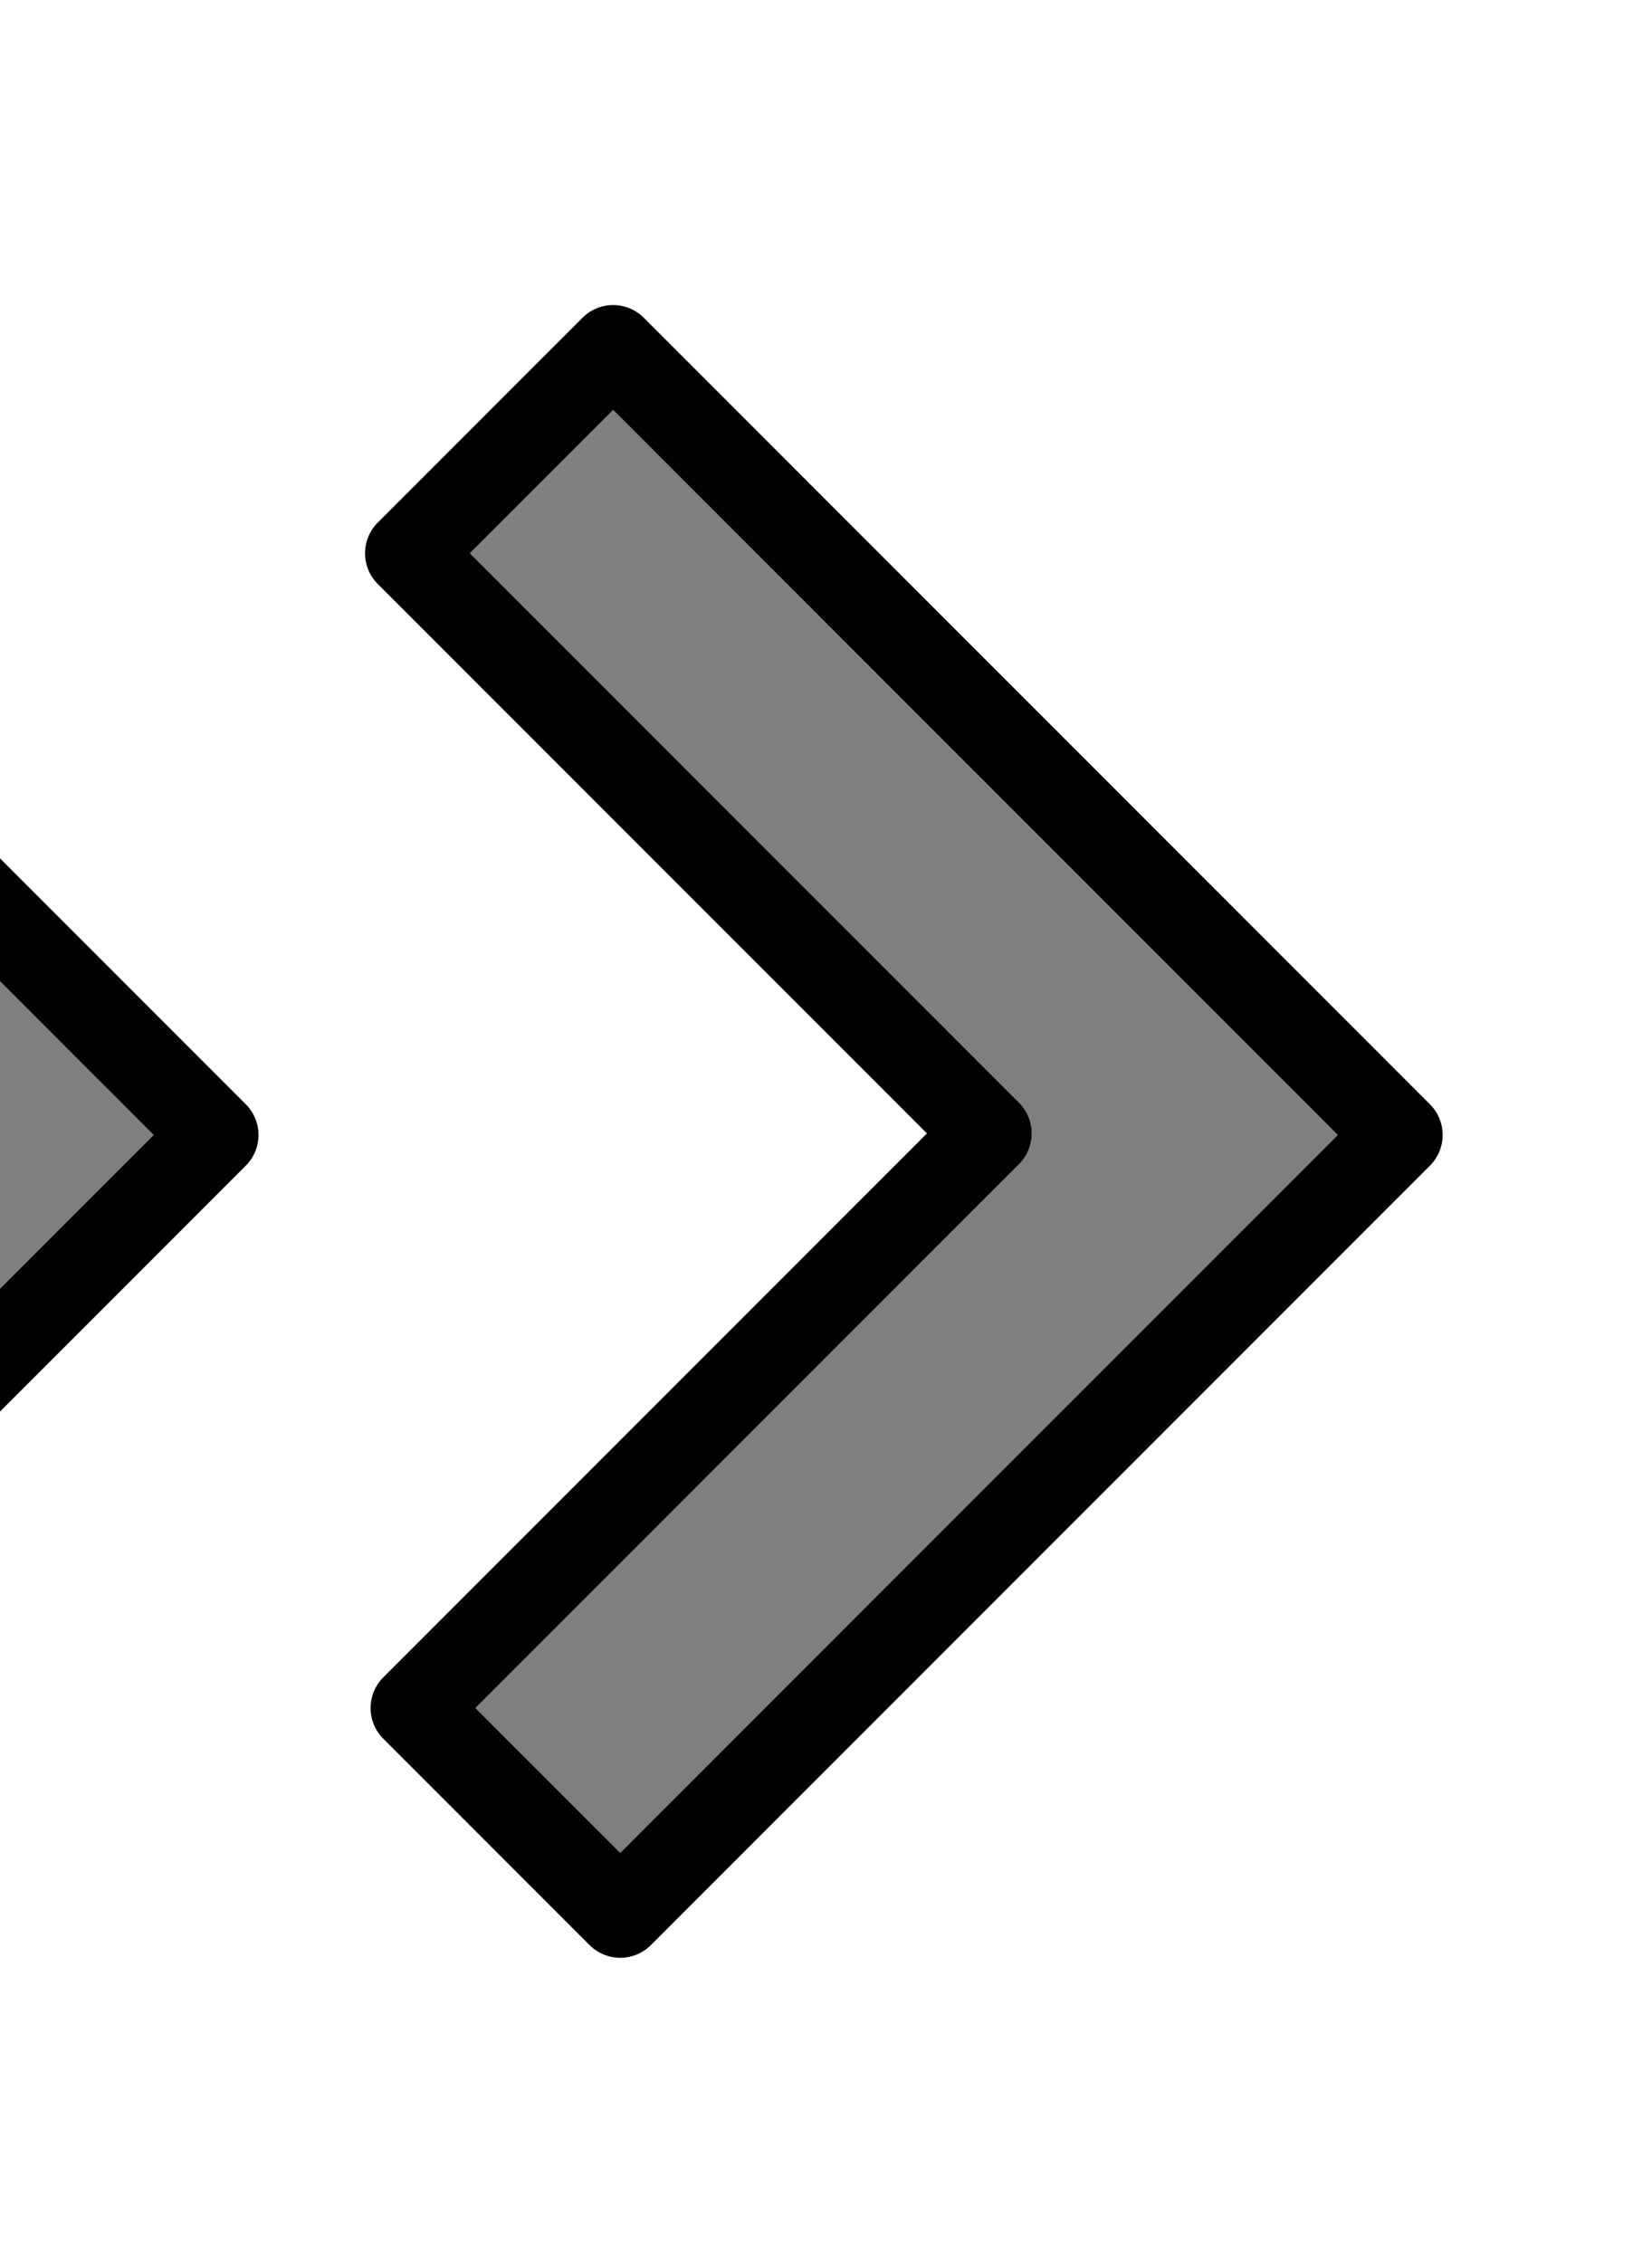 <?xml version="1.0"?><svg width="33.332" height="45.636" xmlns="http://www.w3.org/2000/svg">
 <title>arrow</title>

 <g>
  <title>Layer 1</title>
  <g transform="rotate(90, 6.291, 22.818)" id="layer1">
   <g display="inline" id="g9853">
    <path fill="#7f7f7f" fill-rule="nonzero" stroke="#000000" stroke-width="1.75" stroke-linecap="round" stroke-linejoin="round" marker-start="none" marker-mid="none" marker-end="none" stroke-miterlimit="4" stroke-dashoffset="0" id="path9855" d="m-9.5,40.63l4.131,4.131l11.7,-11.7l11.588,11.588l4.162,-4.162l-15.719,-15.719l-15.862,15.862z"/>
    <path fill="#7f7f7f" fill-rule="nonzero" stroke="#000000" stroke-width="1.75" stroke-linecap="round" stroke-linejoin="round" marker-start="none" marker-mid="none" marker-end="none" stroke-miterlimit="4" stroke-dashoffset="0" id="path9857" d="m-9.5,16.738l4.131,4.131l11.7,-11.7l11.588,11.588l4.162,-4.162l-15.719,-15.719l-15.862,15.862z"/>
   </g>
  </g>
 </g>
</svg>